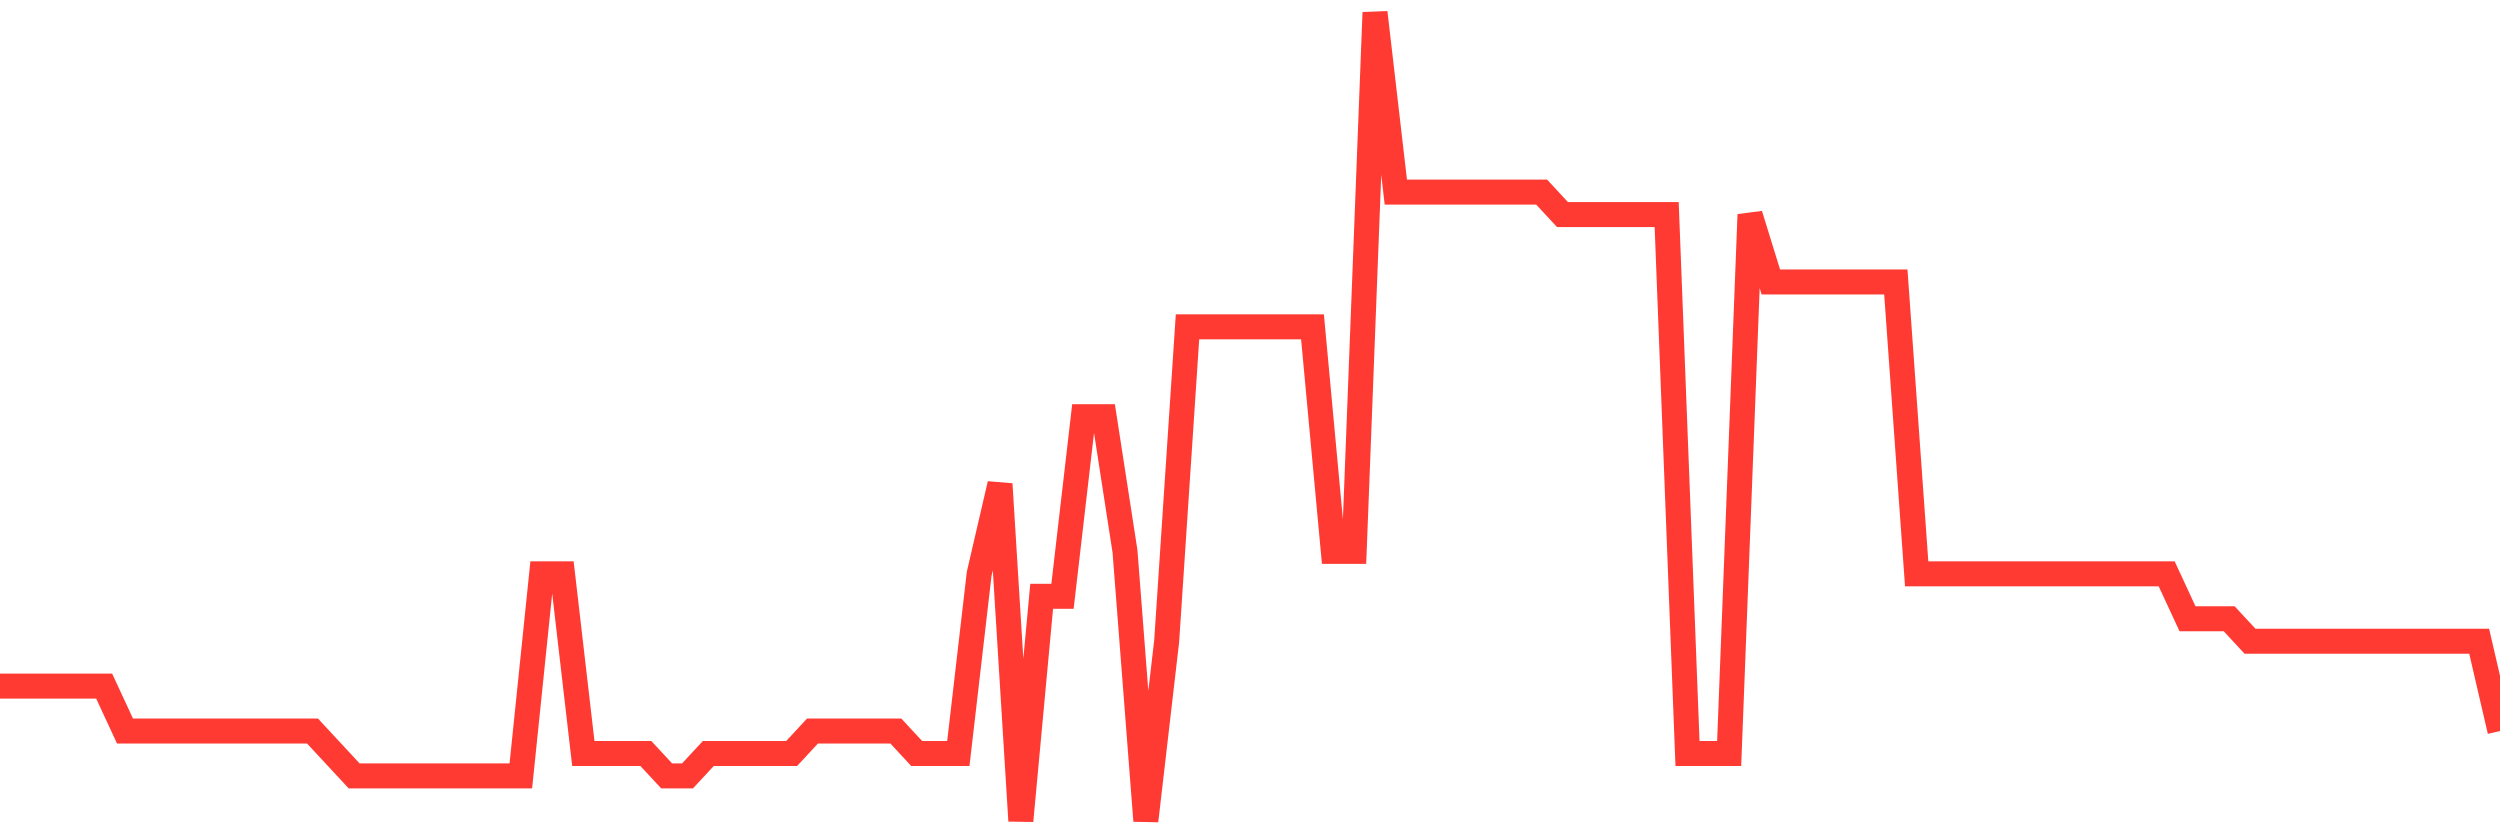 <svg
  xmlns="http://www.w3.org/2000/svg"
  xmlns:xlink="http://www.w3.org/1999/xlink"
  width="120"
  height="40"
  viewBox="0 0 120 40"
  preserveAspectRatio="none"
>
  <polyline
    points="0,32.933 1,32.933 2,32.933 3,32.933 4,32.933 5,32.933 6,35.089 7,35.089 8,35.089 9,35.089 10,35.089 11,35.089 12,35.089 13,35.089 14,35.089 15,35.089 16,36.167 17,37.244 18,37.244 19,37.244 20,37.244 21,37.244 22,37.244 23,37.244 24,37.244 25,37.244 26,27.544 27,27.544 28,36.167 29,36.167 30,36.167 31,36.167 32,37.244 33,37.244 34,36.167 35,36.167 36,36.167 37,36.167 38,36.167 39,35.089 40,35.089 41,35.089 42,35.089 43,35.089 44,36.167 45,36.167 46,36.167 47,27.544 48,23.233 49,39.4 50,28.622 51,28.622 52,20 53,20 54,26.467 55,39.4 56,30.778 57,15.689 58,15.689 59,15.689 60,15.689 61,15.689 62,15.689 63,15.689 64,26.467 65,26.467 66,0.6 67,9.222 68,9.222 69,9.222 70,9.222 71,9.222 72,9.222 73,9.222 74,9.222 75,10.3 76,10.3 77,10.3 78,10.3 79,10.3 80,10.3 81,36.167 82,36.167 83,36.167 84,10.3 85,13.533 86,13.533 87,13.533 88,13.533 89,13.533 90,13.533 91,13.533 92,27.544 93,27.544 94,27.544 95,27.544 96,27.544 97,27.544 98,27.544 99,27.544 100,27.544 101,27.544 102,27.544 103,27.544 104,27.544 105,29.7 106,29.7 107,29.7 108,30.778 109,30.778 110,30.778 111,30.778 112,30.778 113,30.778 114,30.778 115,30.778 116,30.778 117,30.778 118,30.778 119,30.778 120,35.089"
    fill="none"
    stroke="#ff3a33"
    stroke-width="1.2"
  >
  </polyline>
</svg>